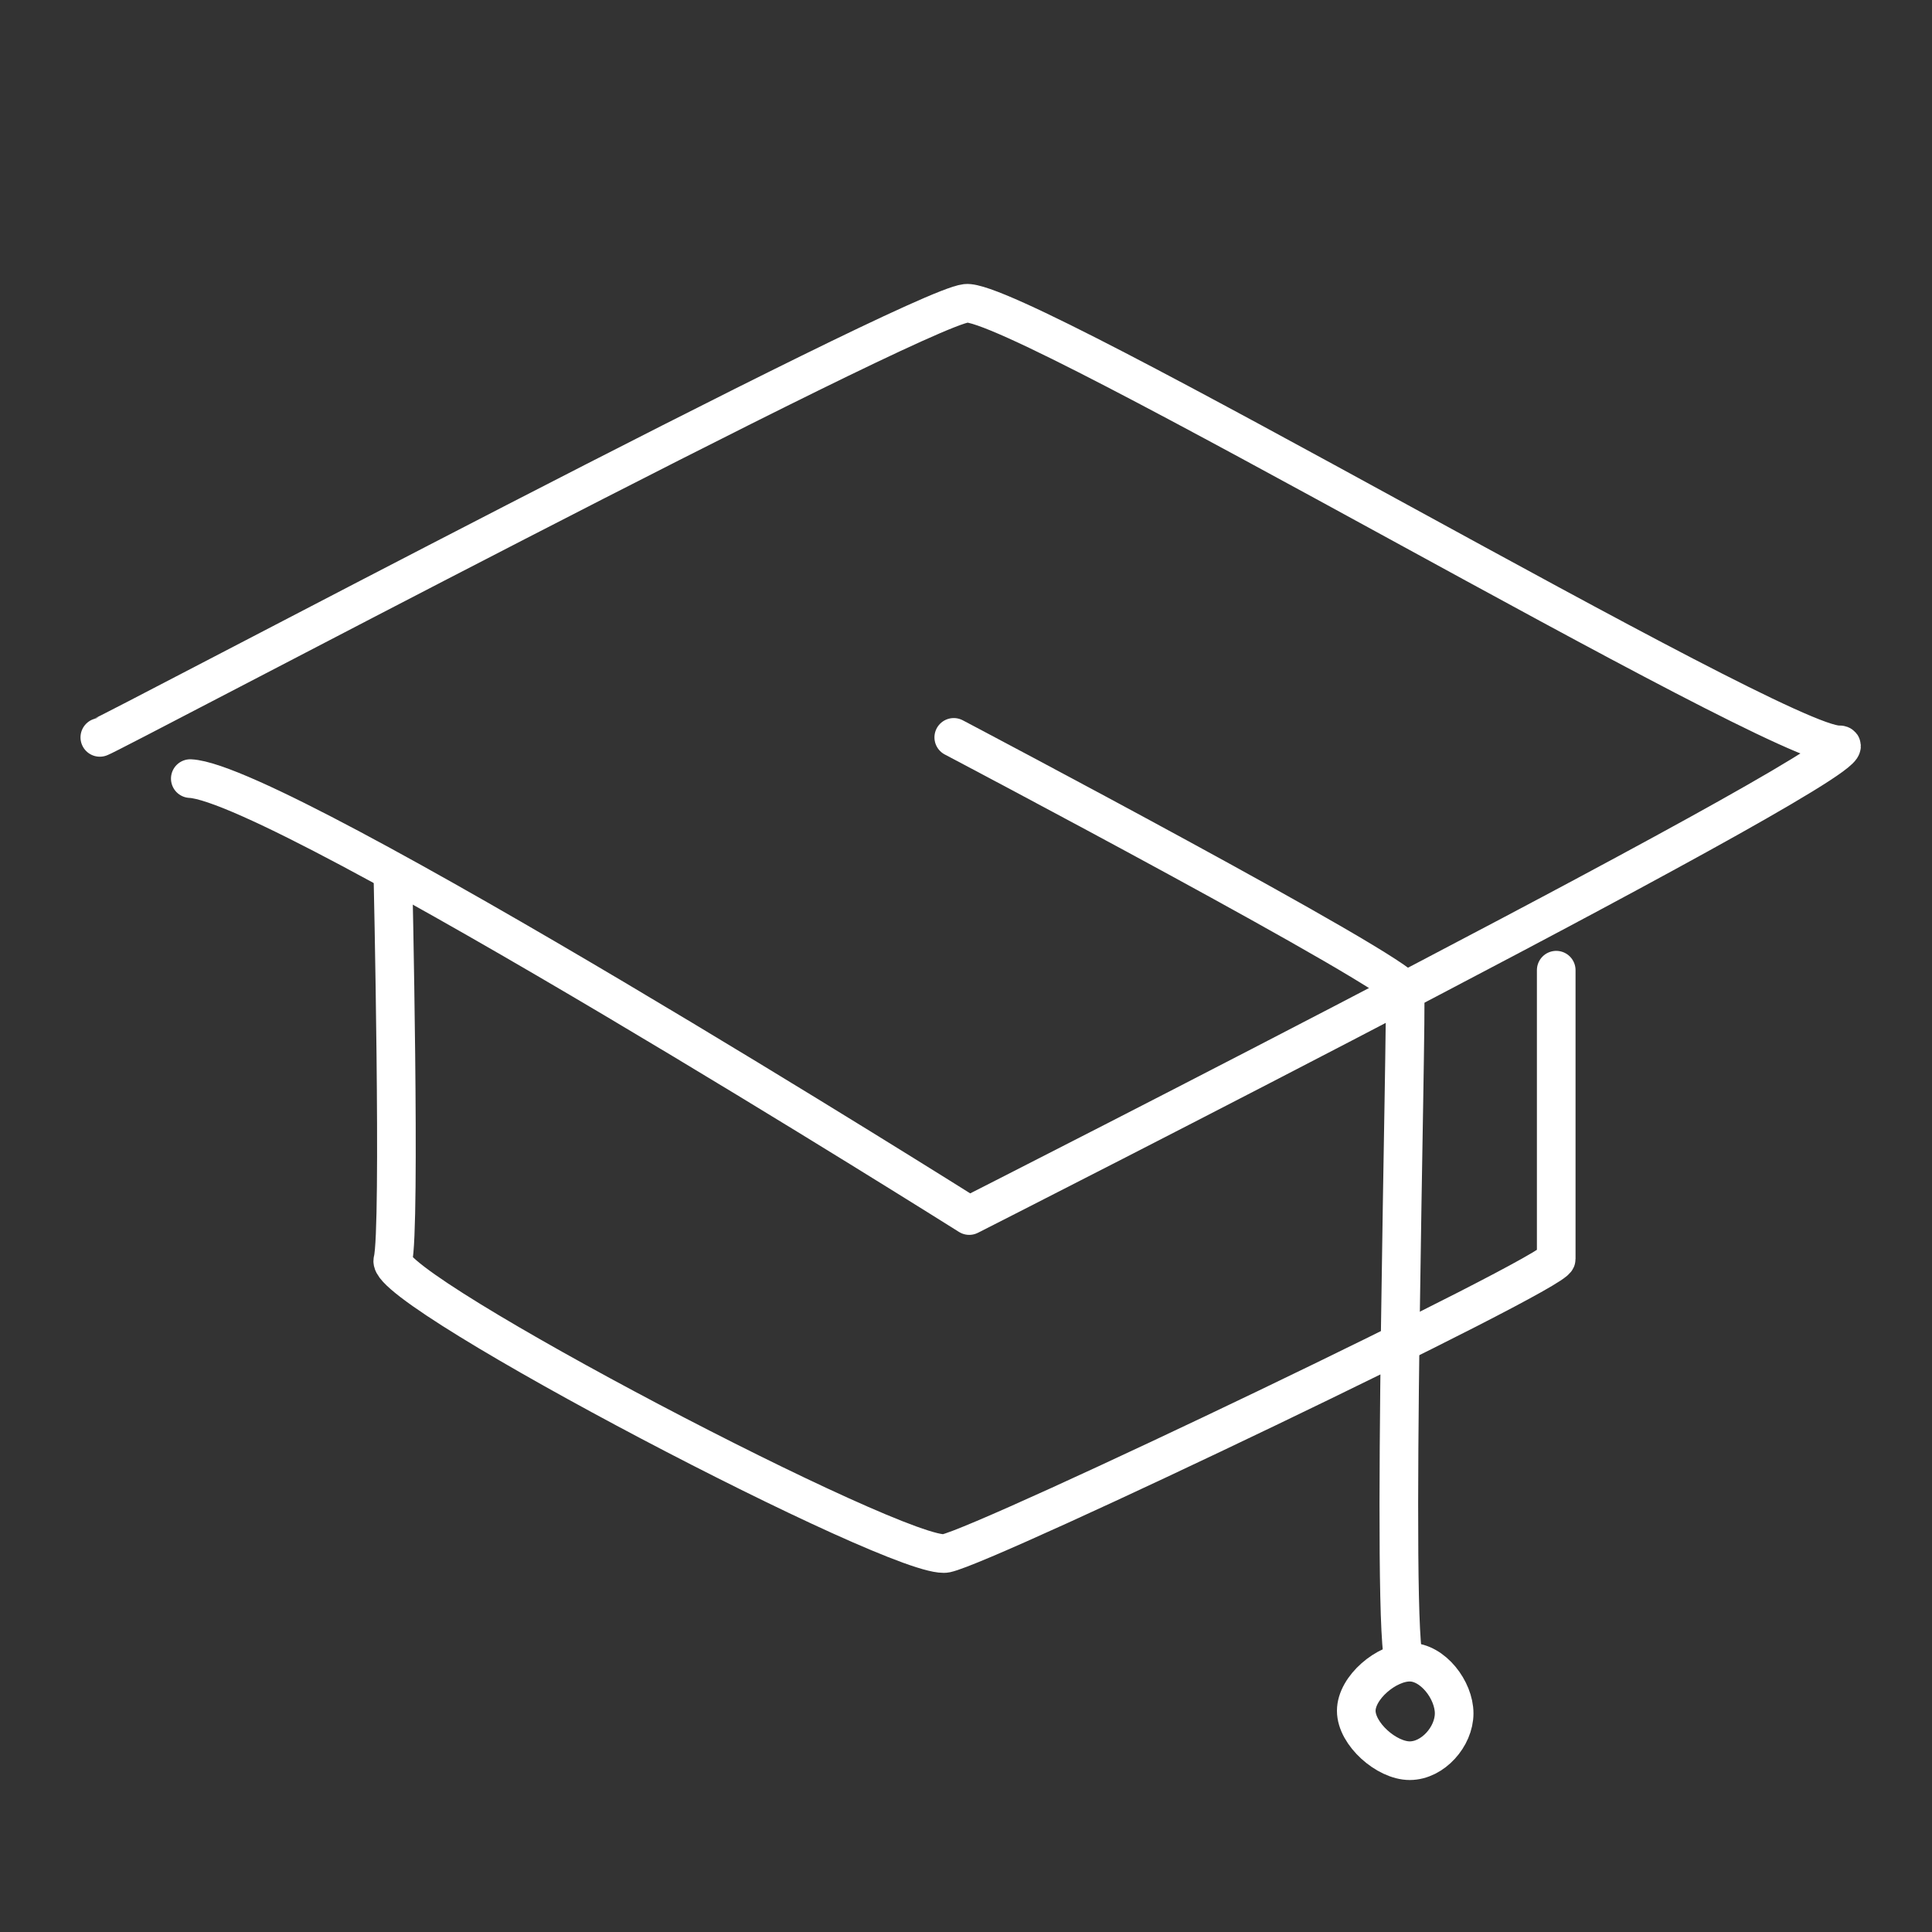 <?xml version="1.0" encoding="UTF-8"?>
<svg xmlns="http://www.w3.org/2000/svg" id="Ebene_1" data-name="Ebene 1" viewBox="0 0 60 60">
  <rect x="0" y="0" width="60" height="60" fill="#333333" stroke="none"/>
  <defs>
    <style>
      .cls-1 {
        fill: none;
        stroke: #fff;
        stroke-linecap: round;
        stroke-linejoin: round;
        stroke-width: 1.2px;
      }
    </style>
  </defs>
  <path class="cls-1" d="M3.1,22.9c.24-.05,25.24-13.29,26.9-13.48s25.19,13.76,27.1,13.71-27,14.62-27,14.62c0,0-21.33-13.43-24.19-13.57"></path>
  <path class="cls-1" d="M29.62,22.9s13.93,7.34,14.01,7.88-.46,20.4,0,20.83"></path>
  <path class="cls-1" d="M12.2,27.08s.25,11.11,0,12.06,15.85,9.38,17.18,9.1,18.95-8.71,18.95-9.14v-8.97"></path>
  <path class="cls-1" d="M45.16,53.21c0,.72-.66,1.47-1.38,1.47s-1.66-.83-1.66-1.55.94-1.51,1.66-1.51,1.38.87,1.38,1.59Z"></path>
</svg>
